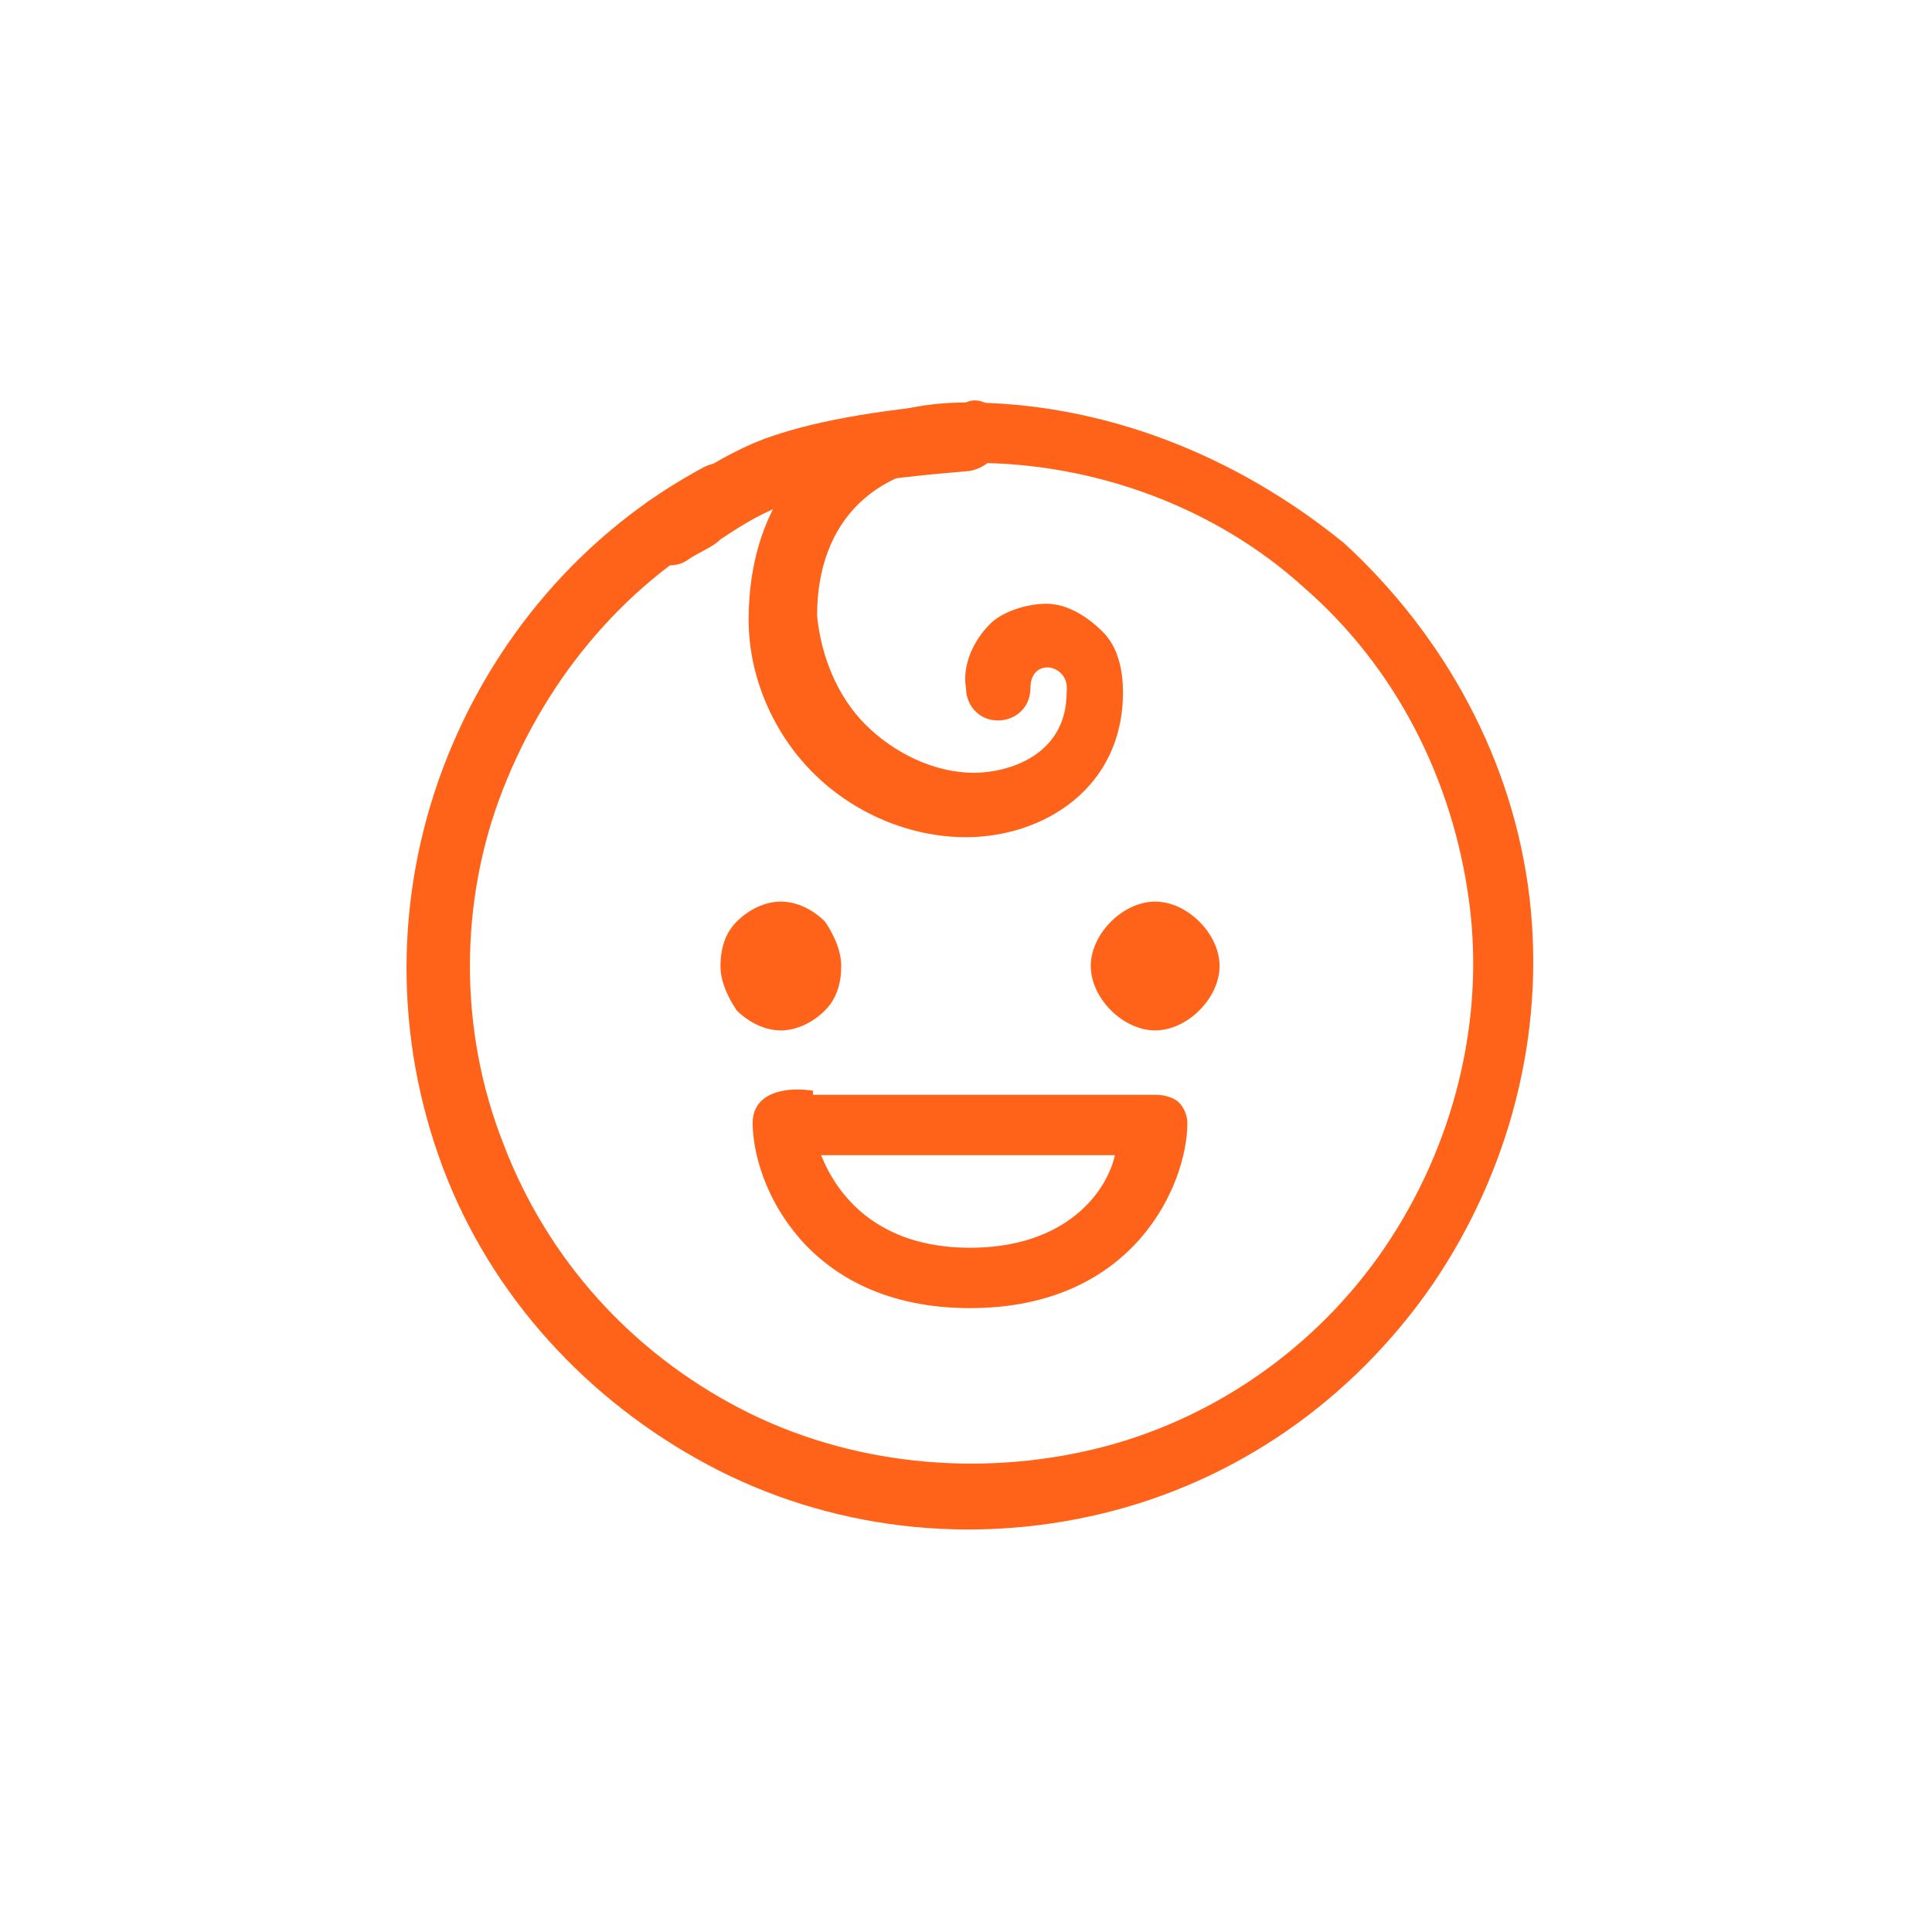 <?xml version="1.0" encoding="utf-8"?>
<!-- Generator: Adobe Illustrator 27.8.1, SVG Export Plug-In . SVG Version: 6.00 Build 0)  -->
<svg version="1.1" id="Capa_1" xmlns="http://www.w3.org/2000/svg" xmlns:xlink="http://www.w3.org/1999/xlink" x="0px" y="0px"
	 viewBox="0 0 48 48" style="enable-background:new 0 0 48 48;" xml:space="preserve">
<style type="text/css">
	.st0{fill:#FF6319;}
	.st1{fill-rule:evenodd;clip-rule:evenodd;fill:#FF6319;}
</style>
<path class="st0" d="M24,10c-3.3,0-5.4,2.1-5.4,5.4c0,1.4,0.6,2.8,1.6,3.8c1,1,2.4,1.6,3.8,1.6c1.9,0,3.9-1.2,3.9-3.6
	c0-0.5-0.1-1.1-0.5-1.5c-0.4-0.4-0.9-0.7-1.4-0.7c-0.5,0-1.1,0.2-1.4,0.5c-0.4,0.4-0.7,1-0.6,1.6c0,0.4,0.3,0.8,0.8,0.8
	c0.4,0,0.8-0.3,0.8-0.8c0-0.8,1-0.6,0.9,0.1c0,1.6-1.5,2-2.3,2v0c-1,0-2-0.5-2.7-1.2c-0.7-0.7-1.1-1.7-1.2-2.7
	c0-2.4,1.5-3.8,3.9-3.8c3,0,6,1.1,8.2,3.1c2.3,2,3.7,4.8,4.1,7.8c0.4,3-0.4,6.1-2.1,8.6c-1.7,2.5-4.3,4.3-7.2,5
	c-2.9,0.7-6.1,0.4-8.8-1c-2.7-1.4-4.8-3.7-5.9-6.6c-1.1-2.8-1.1-6,0-8.8c1.1-2.8,3.1-5.2,5.8-6.6c0.4-0.2,0.5-0.7,0.3-1.1
	c-0.2-0.4-0.7-0.5-1.1-0.3c-3,1.6-5.3,4.3-6.5,7.5c-1.2,3.2-1.2,6.7,0,9.9c1.2,3.2,3.6,5.8,6.6,7.4c3,1.6,6.5,2,9.8,1.2
	c3.3-0.8,6.2-2.8,8.2-5.7c1.9-2.8,2.8-6.2,2.4-9.6c-0.4-3.4-2.1-6.5-4.6-8.8C30.7,11.3,27.4,10,24,10L24,10z"/>
<path class="st1" d="M24.9,10.7c0,0.5-0.3,0.9-0.8,1c-2.4,0.2-3.6,0.4-4.5,0.8c-0.6,0.2-1.1,0.5-1.7,0.9c-0.2,0.2-0.5,0.3-0.8,0.5
	c-0.4,0.3-1,0.1-1.2-0.3c-0.3-0.4-0.1-1,0.3-1.2c0.2-0.1,0.5-0.3,0.7-0.4c0.7-0.4,1.3-0.8,2.1-1.1c1.1-0.4,2.6-0.7,5-0.9
	C24.4,9.8,24.9,10.2,24.9,10.7z"/>
<path class="st0" d="M30.3,24c0-0.4-0.2-0.8-0.5-1.1c-0.3-0.3-0.7-0.5-1.1-0.5c-0.4,0-0.8,0.2-1.1,0.5c-0.3,0.3-0.5,0.7-0.5,1.1
	c0,0.4,0.2,0.8,0.5,1.1c0.3,0.3,0.7,0.5,1.1,0.5c0.4,0,0.8-0.2,1.1-0.5C30.1,24.8,30.3,24.4,30.3,24z"/>
<path class="st0" d="M19.4,22.4c-0.4,0-0.8,0.2-1.1,0.5c-0.3,0.3-0.4,0.7-0.4,1.1c0,0.4,0.2,0.8,0.4,1.1c0.3,0.3,0.7,0.5,1.1,0.5
	c0.4,0,0.8-0.2,1.1-0.5c0.3-0.3,0.4-0.7,0.4-1.1c0-0.4-0.2-0.8-0.4-1.1C20.2,22.6,19.8,22.4,19.4,22.4z"/>
<path class="st0" d="M20.2,27.1c-0.6-0.1-1.5,0-1.5,0.8c0,1.5,1.3,4.6,5.4,4.6s5.4-3.1,5.4-4.6c0-0.2-0.1-0.4-0.2-0.5
	c-0.1-0.1-0.3-0.2-0.6-0.2H20.2z M24.1,31c-2.3,0-3.3-1.3-3.7-2.3c2.3,0,4.8,0,7.3,0C27.5,29.6,26.5,31,24.1,31L24.1,31z"/>
</svg>
